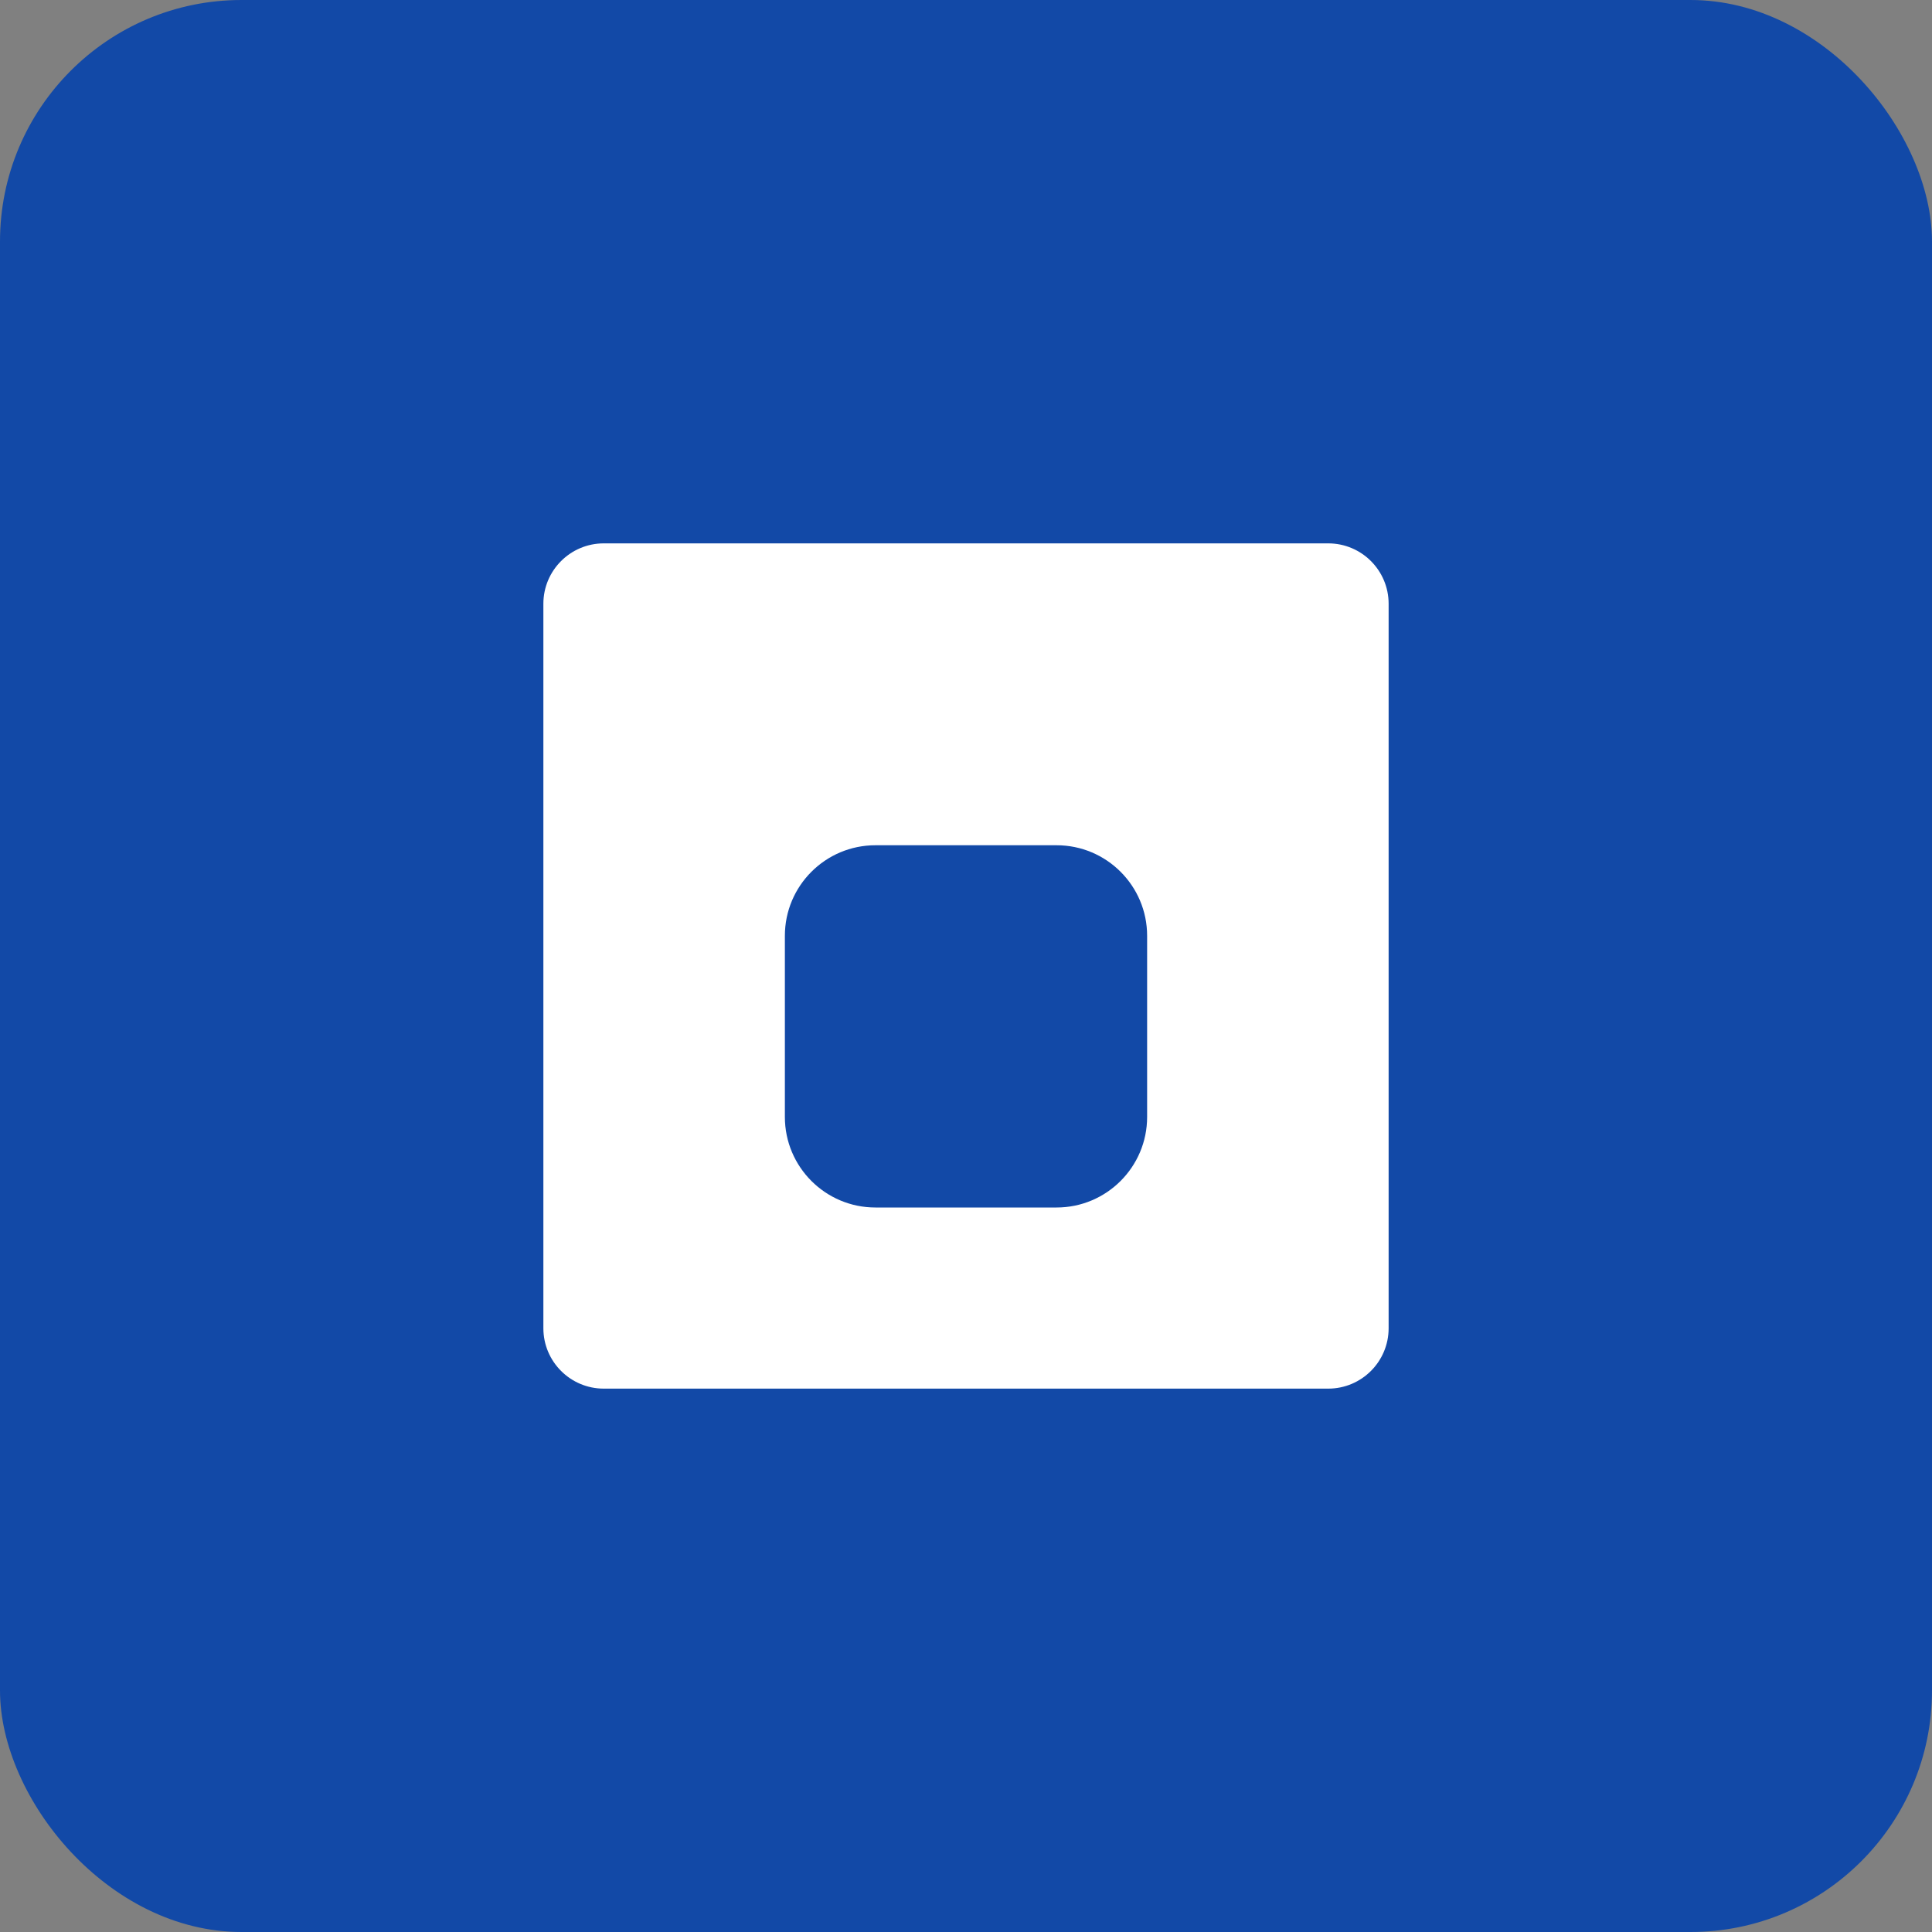 <?xml version="1.0" encoding="UTF-8"?>
<svg width="32" height="32" viewBox="0 0 32 32" fill="none" xmlns="http://www.w3.org/2000/svg">
  <rect x="0" y="0" width="32" height="32" fill="#808080" stroke="none"/>
  <rect width="32" height="32" rx="4" fill="#1249a7"/>
  <path d="M9 10C9 9.448 9.448 9 10 9H22C22.552 9 23 9.448 23 10V22C23 22.552 22.552 23 22 23H10C9.448 23 9 22.552 9 22V10Z" fill="white"/>
  <path d="M13 15.5C13 14.672 13.672 14 14.5 14H17.5C18.328 14 19 14.672 19 15.5V18.5C19 19.328 18.328 20 17.5 20H14.5C13.672 20 13 19.328 13 18.5V15.5Z" fill="#1249a7"/>
</svg> 